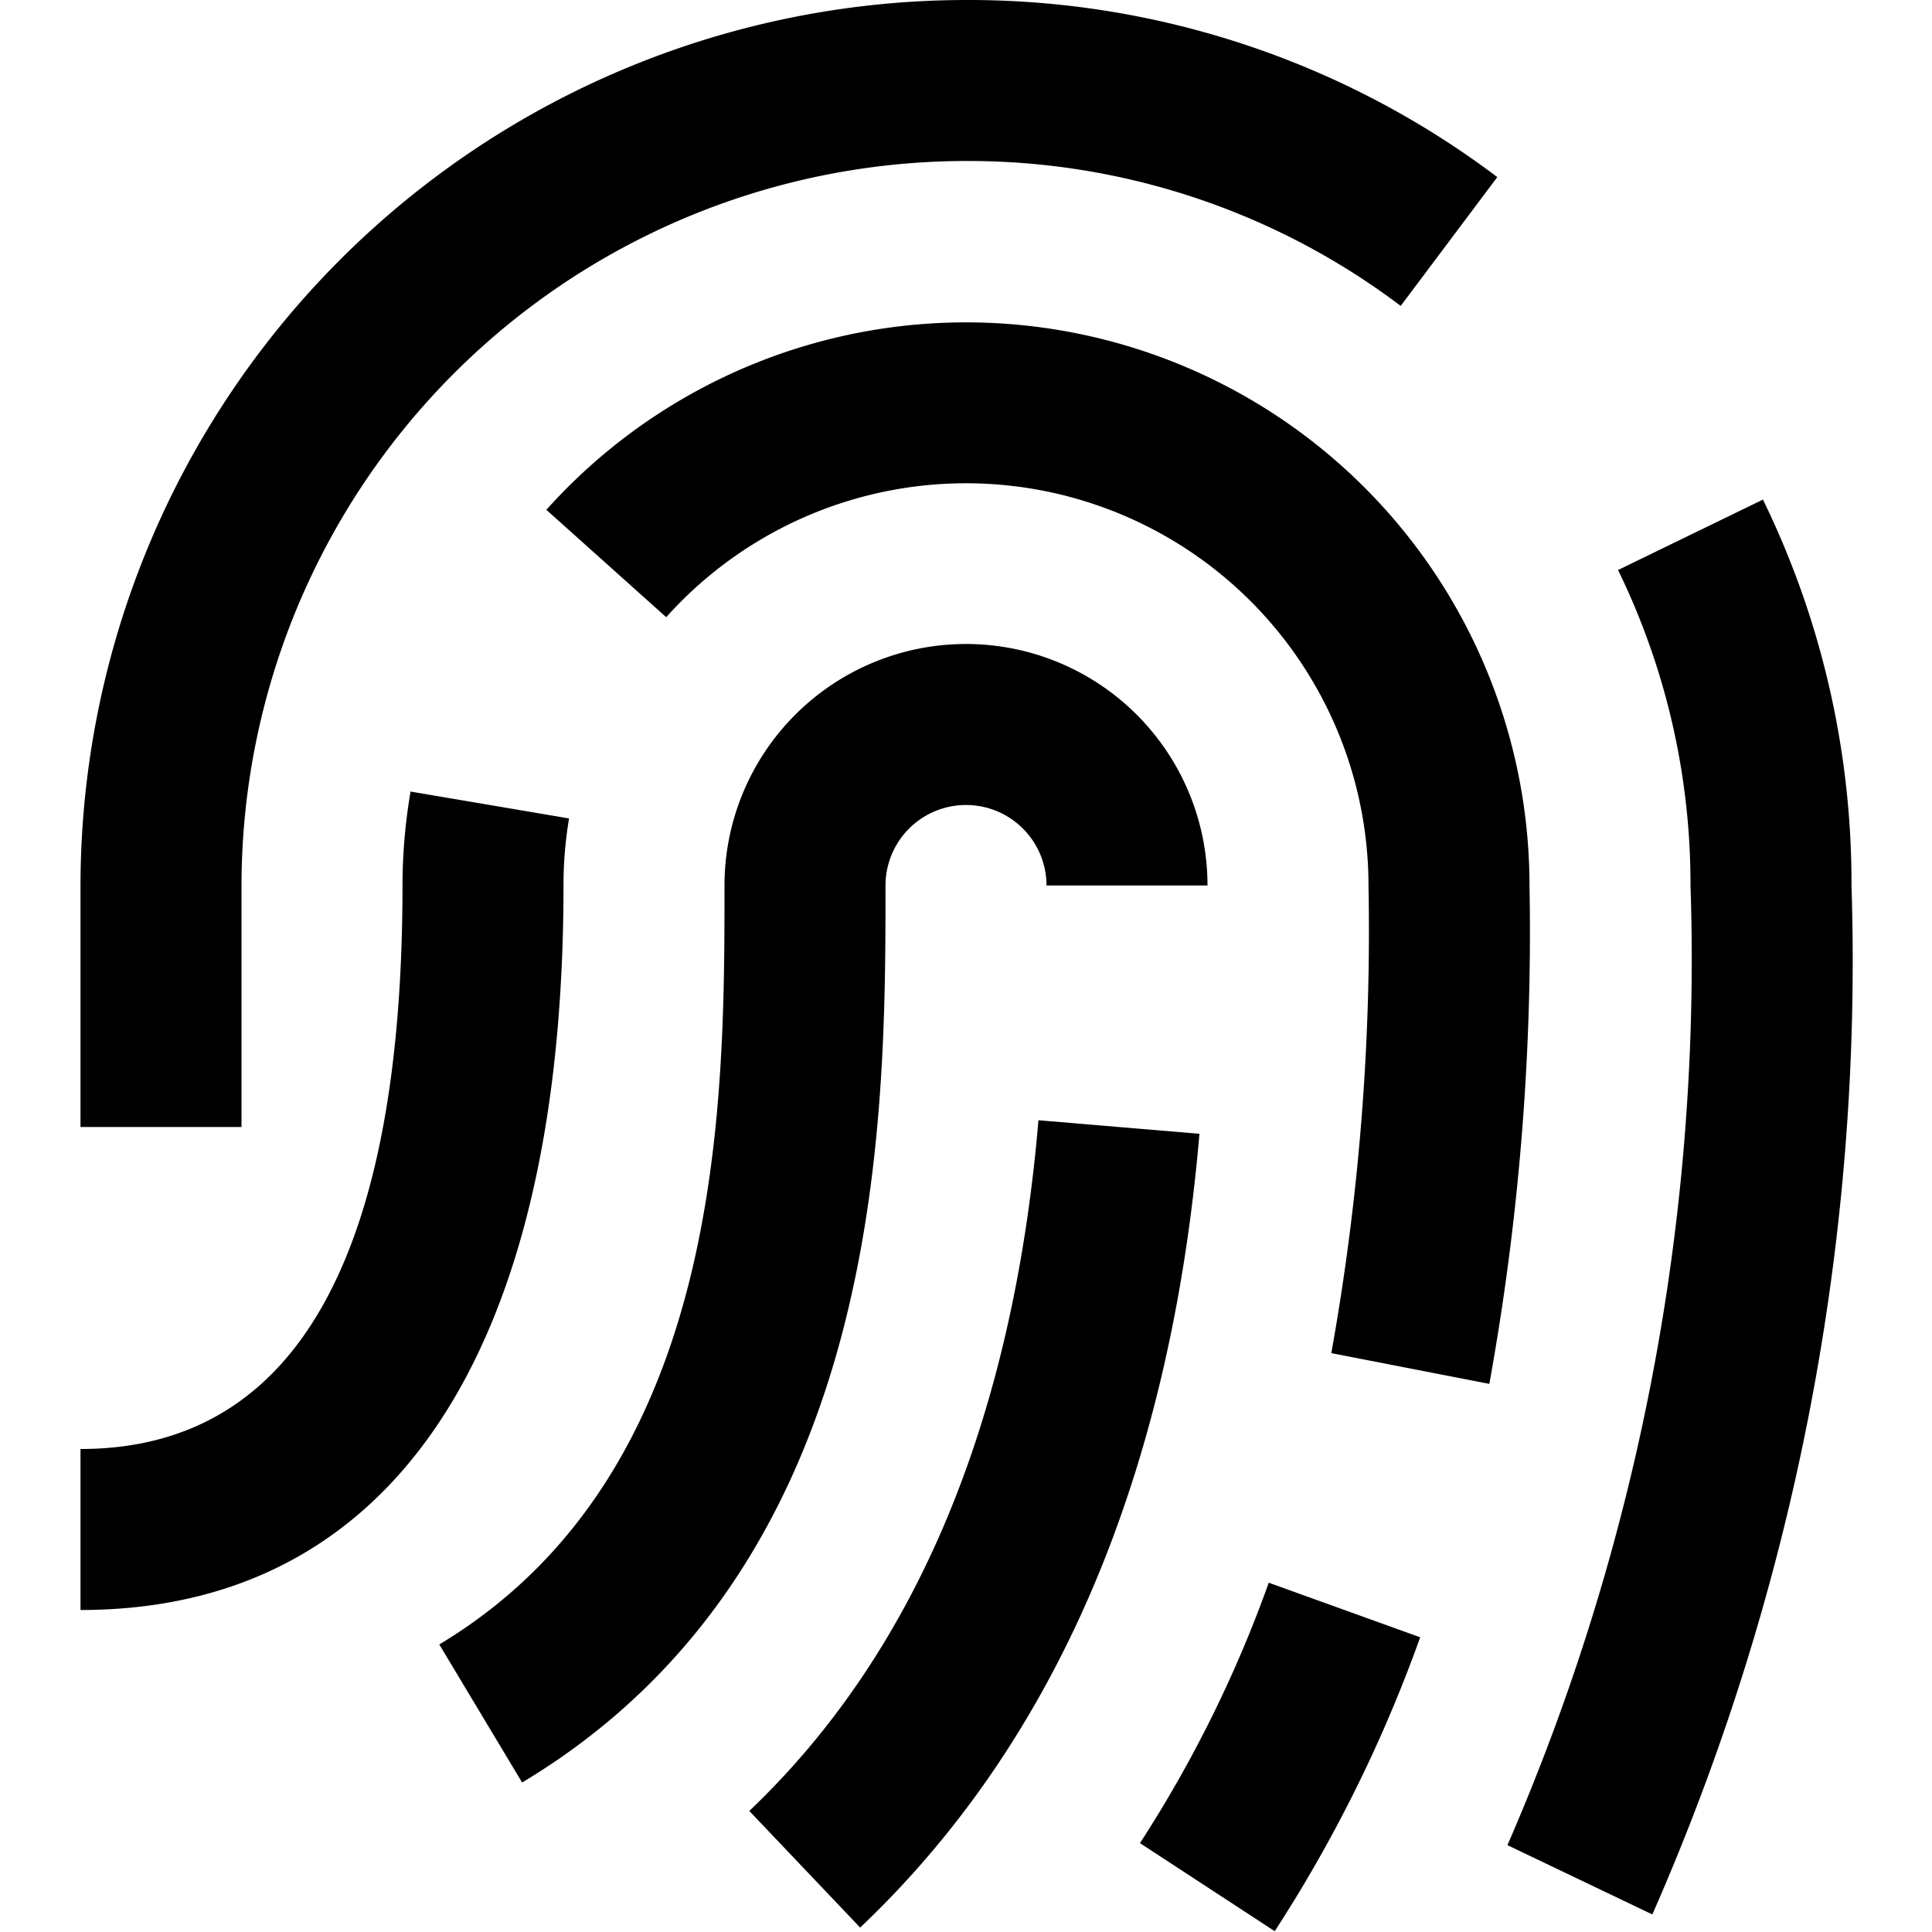 <?xml version="1.0" encoding="UTF-8"?>
<svg xmlns="http://www.w3.org/2000/svg" id="Layer_1" data-name="Layer 1" viewBox="0 0 24 24" width="512" height="512"><path d="M6.486,22.143,5.457,20.428C9,18.3,9,13.73,9,11a3,3,0,0,1,6,0H13a1,1,0,0,0-2,0C11,13.947,11,19.434,6.486,22.143Zm8.41-8.059L12.9,13.916c-.316,3.729-1.525,6.615-3.592,8.58l1.377,1.449C13.123,21.634,14.538,18.315,14.9,14.084Zm2.746,6.255-1.881-.678a15.57,15.57,0,0,1-1.6,3.235l1.674,1.094A17.538,17.538,0,0,0,17.642,20.339ZM19,11A7,7,0,0,0,6.787,6.333L8.276,7.667A5,5,0,0,1,17,11a29.686,29.686,0,0,1-.462,5.809l1.963.382A31.459,31.459,0,0,0,19,11ZM7,11a5,5,0,0,1,.069-.833L5.1,9.833A6.971,6.971,0,0,0,5,11c0,4.645-1.346,7-4,7v2C4.869,20,7,16.8,7,11Zm16,0a10.865,10.865,0,0,0-1.1-4.794l-1.8.875A8.9,8.9,0,0,1,21,11a27.569,27.569,0,0,1-2.274,11.921l1.8.861A29.414,29.414,0,0,0,23,11ZM3,11a9.01,9.01,0,0,1,9-9,8.911,8.911,0,0,1,5.4,1.8l1.2-1.6A10.9,10.9,0,0,0,12,0,11.013,11.013,0,0,0,1,11v3H3Z"/></svg>
